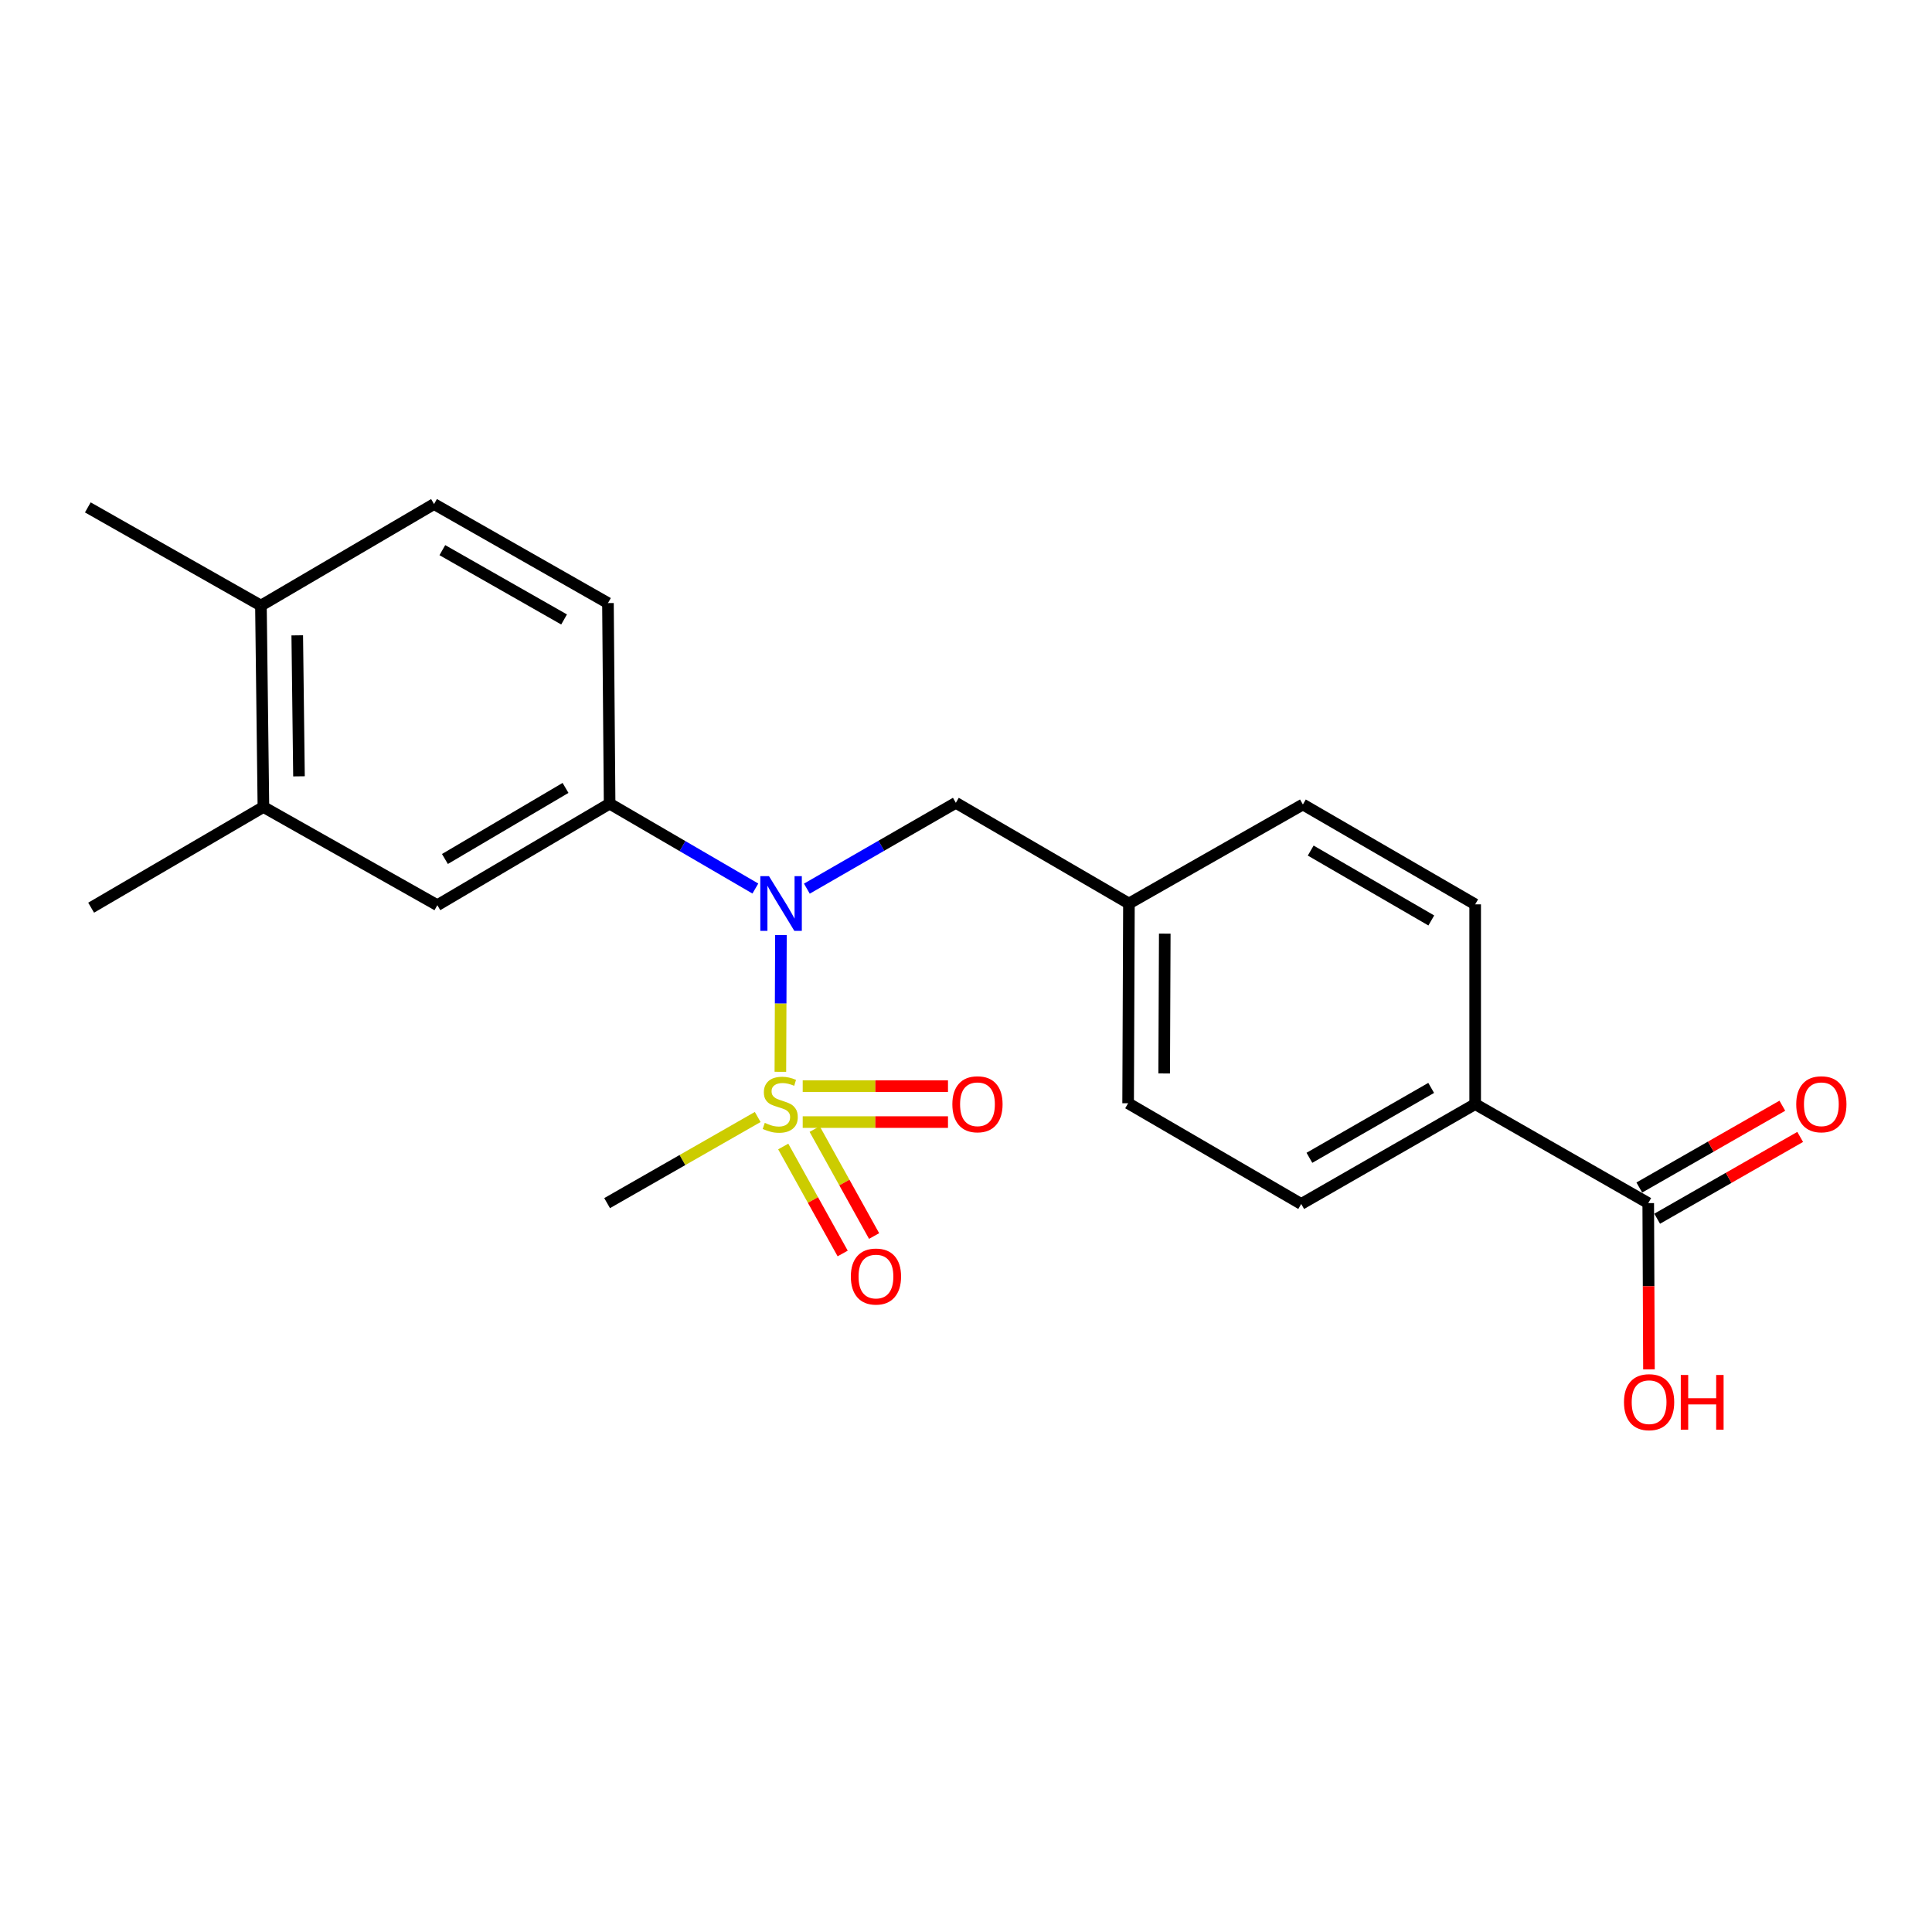<?xml version='1.0' encoding='iso-8859-1'?>
<svg version='1.1' baseProfile='full'
              xmlns='http://www.w3.org/2000/svg'
                      xmlns:rdkit='http://www.rdkit.org/xml'
                      xmlns:xlink='http://www.w3.org/1999/xlink'
                  xml:space='preserve'
width='1000px' height='1000px' viewBox='0 0 1000 1000'>
<!-- END OF HEADER -->
<rect style='opacity:1.0;fill:#FFFFFF;stroke:none' width='1000' height='1000' x='0' y='0'> </rect>
<path class='bond-0' d='M 403.917,554.767 L 404.065,519.38' style='fill:none;fill-rule:evenodd;stroke:#CCCC00;stroke-width:6px;stroke-linecap:butt;stroke-linejoin:miter;stroke-opacity:1' />
<path class='bond-0' d='M 404.065,519.38 L 404.213,483.993' style='fill:none;fill-rule:evenodd;stroke:#0000FF;stroke-width:6px;stroke-linecap:butt;stroke-linejoin:miter;stroke-opacity:1' />
<path class='bond-4' d='M 405.4,593.432 L 420.782,621.116' style='fill:none;fill-rule:evenodd;stroke:#CCCC00;stroke-width:6px;stroke-linecap:butt;stroke-linejoin:miter;stroke-opacity:1' />
<path class='bond-4' d='M 420.782,621.116 L 436.165,648.799' style='fill:none;fill-rule:evenodd;stroke:#FF0000;stroke-width:6px;stroke-linecap:butt;stroke-linejoin:miter;stroke-opacity:1' />
<path class='bond-4' d='M 421.665,584.395 L 437.047,612.078' style='fill:none;fill-rule:evenodd;stroke:#CCCC00;stroke-width:6px;stroke-linecap:butt;stroke-linejoin:miter;stroke-opacity:1' />
<path class='bond-4' d='M 437.047,612.078 L 452.43,639.762' style='fill:none;fill-rule:evenodd;stroke:#FF0000;stroke-width:6px;stroke-linecap:butt;stroke-linejoin:miter;stroke-opacity:1' />
<path class='bond-5' d='M 415.48,580.787 L 453.078,580.787' style='fill:none;fill-rule:evenodd;stroke:#CCCC00;stroke-width:6px;stroke-linecap:butt;stroke-linejoin:miter;stroke-opacity:1' />
<path class='bond-5' d='M 453.078,580.787 L 490.677,580.787' style='fill:none;fill-rule:evenodd;stroke:#FF0000;stroke-width:6px;stroke-linecap:butt;stroke-linejoin:miter;stroke-opacity:1' />
<path class='bond-5' d='M 415.48,562.18 L 453.078,562.18' style='fill:none;fill-rule:evenodd;stroke:#CCCC00;stroke-width:6px;stroke-linecap:butt;stroke-linejoin:miter;stroke-opacity:1' />
<path class='bond-5' d='M 453.078,562.18 L 490.677,562.18' style='fill:none;fill-rule:evenodd;stroke:#FF0000;stroke-width:6px;stroke-linecap:butt;stroke-linejoin:miter;stroke-opacity:1' />
<path class='bond-15' d='M 392.187,578.153 L 353.216,600.444' style='fill:none;fill-rule:evenodd;stroke:#CCCC00;stroke-width:6px;stroke-linecap:butt;stroke-linejoin:miter;stroke-opacity:1' />
<path class='bond-15' d='M 353.216,600.444 L 314.244,622.735' style='fill:none;fill-rule:evenodd;stroke:#000000;stroke-width:6px;stroke-linecap:butt;stroke-linejoin:miter;stroke-opacity:1' />
<path class='bond-1' d='M 390.974,459.905 L 353.255,437.937' style='fill:none;fill-rule:evenodd;stroke:#0000FF;stroke-width:6px;stroke-linecap:butt;stroke-linejoin:miter;stroke-opacity:1' />
<path class='bond-1' d='M 353.255,437.937 L 315.536,415.969' style='fill:none;fill-rule:evenodd;stroke:#000000;stroke-width:6px;stroke-linecap:butt;stroke-linejoin:miter;stroke-opacity:1' />
<path class='bond-7' d='M 417.632,459.964 L 456.187,437.749' style='fill:none;fill-rule:evenodd;stroke:#0000FF;stroke-width:6px;stroke-linecap:butt;stroke-linejoin:miter;stroke-opacity:1' />
<path class='bond-7' d='M 456.187,437.749 L 494.743,415.535' style='fill:none;fill-rule:evenodd;stroke:#000000;stroke-width:6px;stroke-linecap:butt;stroke-linejoin:miter;stroke-opacity:1' />
<path class='bond-3' d='M 315.536,415.969 L 226.367,468.524' style='fill:none;fill-rule:evenodd;stroke:#000000;stroke-width:6px;stroke-linecap:butt;stroke-linejoin:miter;stroke-opacity:1' />
<path class='bond-3' d='M 292.713,407.822 L 230.295,444.611' style='fill:none;fill-rule:evenodd;stroke:#000000;stroke-width:6px;stroke-linecap:butt;stroke-linejoin:miter;stroke-opacity:1' />
<path class='bond-10' d='M 315.536,415.969 L 314.678,312.152' style='fill:none;fill-rule:evenodd;stroke:#000000;stroke-width:6px;stroke-linecap:butt;stroke-linejoin:miter;stroke-opacity:1' />
<path class='bond-2' d='M 853.126,622.735 L 763.543,571.483' style='fill:none;fill-rule:evenodd;stroke:#000000;stroke-width:6px;stroke-linecap:butt;stroke-linejoin:miter;stroke-opacity:1' />
<path class='bond-11' d='M 857.745,630.811 L 894.756,609.641' style='fill:none;fill-rule:evenodd;stroke:#000000;stroke-width:6px;stroke-linecap:butt;stroke-linejoin:miter;stroke-opacity:1' />
<path class='bond-11' d='M 894.756,609.641 L 931.768,588.471' style='fill:none;fill-rule:evenodd;stroke:#FF0000;stroke-width:6px;stroke-linecap:butt;stroke-linejoin:miter;stroke-opacity:1' />
<path class='bond-11' d='M 848.507,614.659 L 885.518,593.489' style='fill:none;fill-rule:evenodd;stroke:#000000;stroke-width:6px;stroke-linecap:butt;stroke-linejoin:miter;stroke-opacity:1' />
<path class='bond-11' d='M 885.518,593.489 L 922.529,572.319' style='fill:none;fill-rule:evenodd;stroke:#FF0000;stroke-width:6px;stroke-linecap:butt;stroke-linejoin:miter;stroke-opacity:1' />
<path class='bond-17' d='M 853.126,622.735 L 853.312,665.763' style='fill:none;fill-rule:evenodd;stroke:#000000;stroke-width:6px;stroke-linecap:butt;stroke-linejoin:miter;stroke-opacity:1' />
<path class='bond-17' d='M 853.312,665.763 L 853.497,708.79' style='fill:none;fill-rule:evenodd;stroke:#FF0000;stroke-width:6px;stroke-linecap:butt;stroke-linejoin:miter;stroke-opacity:1' />
<path class='bond-6' d='M 226.367,468.524 L 136.34,417.696' style='fill:none;fill-rule:evenodd;stroke:#000000;stroke-width:6px;stroke-linecap:butt;stroke-linejoin:miter;stroke-opacity:1' />
<path class='bond-20' d='M 136.34,417.696 L 47.17,469.816' style='fill:none;fill-rule:evenodd;stroke:#000000;stroke-width:6px;stroke-linecap:butt;stroke-linejoin:miter;stroke-opacity:1' />
<path class='bond-23' d='M 136.34,417.696 L 135.058,313.444' style='fill:none;fill-rule:evenodd;stroke:#000000;stroke-width:6px;stroke-linecap:butt;stroke-linejoin:miter;stroke-opacity:1' />
<path class='bond-23' d='M 154.753,401.829 L 153.856,328.853' style='fill:none;fill-rule:evenodd;stroke:#000000;stroke-width:6px;stroke-linecap:butt;stroke-linejoin:miter;stroke-opacity:1' />
<path class='bond-16' d='M 494.743,415.535 L 584.336,467.656' style='fill:none;fill-rule:evenodd;stroke:#000000;stroke-width:6px;stroke-linecap:butt;stroke-linejoin:miter;stroke-opacity:1' />
<path class='bond-8' d='M 763.543,571.483 L 673.505,623.169' style='fill:none;fill-rule:evenodd;stroke:#000000;stroke-width:6px;stroke-linecap:butt;stroke-linejoin:miter;stroke-opacity:1' />
<path class='bond-8' d='M 740.774,563.099 L 677.748,599.279' style='fill:none;fill-rule:evenodd;stroke:#000000;stroke-width:6px;stroke-linecap:butt;stroke-linejoin:miter;stroke-opacity:1' />
<path class='bond-22' d='M 763.543,571.483 L 763.543,468.09' style='fill:none;fill-rule:evenodd;stroke:#000000;stroke-width:6px;stroke-linecap:butt;stroke-linejoin:miter;stroke-opacity:1' />
<path class='bond-9' d='M 135.058,313.444 L 224.661,260.9' style='fill:none;fill-rule:evenodd;stroke:#000000;stroke-width:6px;stroke-linecap:butt;stroke-linejoin:miter;stroke-opacity:1' />
<path class='bond-21' d='M 135.058,313.444 L 45.455,262.626' style='fill:none;fill-rule:evenodd;stroke:#000000;stroke-width:6px;stroke-linecap:butt;stroke-linejoin:miter;stroke-opacity:1' />
<path class='bond-12' d='M 314.678,312.152 L 224.661,260.9' style='fill:none;fill-rule:evenodd;stroke:#000000;stroke-width:6px;stroke-linecap:butt;stroke-linejoin:miter;stroke-opacity:1' />
<path class='bond-12' d='M 291.969,320.634 L 228.957,284.758' style='fill:none;fill-rule:evenodd;stroke:#000000;stroke-width:6px;stroke-linecap:butt;stroke-linejoin:miter;stroke-opacity:1' />
<path class='bond-13' d='M 673.505,623.169 L 583.912,571.049' style='fill:none;fill-rule:evenodd;stroke:#000000;stroke-width:6px;stroke-linecap:butt;stroke-linejoin:miter;stroke-opacity:1' />
<path class='bond-14' d='M 763.543,468.09 L 674.374,416.403' style='fill:none;fill-rule:evenodd;stroke:#000000;stroke-width:6px;stroke-linecap:butt;stroke-linejoin:miter;stroke-opacity:1' />
<path class='bond-14' d='M 740.836,476.435 L 678.418,440.255' style='fill:none;fill-rule:evenodd;stroke:#000000;stroke-width:6px;stroke-linecap:butt;stroke-linejoin:miter;stroke-opacity:1' />
<path class='bond-18' d='M 584.336,467.656 L 674.374,416.403' style='fill:none;fill-rule:evenodd;stroke:#000000;stroke-width:6px;stroke-linecap:butt;stroke-linejoin:miter;stroke-opacity:1' />
<path class='bond-19' d='M 584.336,467.656 L 583.912,571.049' style='fill:none;fill-rule:evenodd;stroke:#000000;stroke-width:6px;stroke-linecap:butt;stroke-linejoin:miter;stroke-opacity:1' />
<path class='bond-19' d='M 602.88,483.241 L 602.583,555.616' style='fill:none;fill-rule:evenodd;stroke:#000000;stroke-width:6px;stroke-linecap:butt;stroke-linejoin:miter;stroke-opacity:1' />
<path  class='atom-0' d='M 395.848 581.203
Q 396.168 581.323, 397.488 581.883
Q 398.808 582.443, 400.248 582.803
Q 401.728 583.123, 403.168 583.123
Q 405.848 583.123, 407.408 581.843
Q 408.968 580.523, 408.968 578.243
Q 408.968 576.683, 408.168 575.723
Q 407.408 574.763, 406.208 574.243
Q 405.008 573.723, 403.008 573.123
Q 400.488 572.363, 398.968 571.643
Q 397.488 570.923, 396.408 569.403
Q 395.368 567.883, 395.368 565.323
Q 395.368 561.763, 397.768 559.563
Q 400.208 557.363, 405.008 557.363
Q 408.288 557.363, 412.008 558.923
L 411.088 562.003
Q 407.688 560.603, 405.128 560.603
Q 402.368 560.603, 400.848 561.763
Q 399.328 562.883, 399.368 564.843
Q 399.368 566.363, 400.128 567.283
Q 400.928 568.203, 402.048 568.723
Q 403.208 569.243, 405.128 569.843
Q 407.688 570.643, 409.208 571.443
Q 410.728 572.243, 411.808 573.883
Q 412.928 575.483, 412.928 578.243
Q 412.928 582.163, 410.288 584.283
Q 407.688 586.363, 403.328 586.363
Q 400.808 586.363, 398.888 585.803
Q 397.008 585.283, 394.768 584.363
L 395.848 581.203
' fill='#CCCC00'/>
<path  class='atom-1' d='M 398.022 453.496
L 407.302 468.496
Q 408.222 469.976, 409.702 472.656
Q 411.182 475.336, 411.262 475.496
L 411.262 453.496
L 415.022 453.496
L 415.022 481.816
L 411.142 481.816
L 401.182 465.416
Q 400.022 463.496, 398.782 461.296
Q 397.582 459.096, 397.222 458.416
L 397.222 481.816
L 393.542 481.816
L 393.542 453.496
L 398.022 453.496
' fill='#0000FF'/>
<path  class='atom-5' d='M 440.394 660.732
Q 440.394 653.932, 443.754 650.132
Q 447.114 646.332, 453.394 646.332
Q 459.674 646.332, 463.034 650.132
Q 466.394 653.932, 466.394 660.732
Q 466.394 667.612, 462.994 671.532
Q 459.594 675.412, 453.394 675.412
Q 447.154 675.412, 443.754 671.532
Q 440.394 667.652, 440.394 660.732
M 453.394 672.212
Q 457.714 672.212, 460.034 669.332
Q 462.394 666.412, 462.394 660.732
Q 462.394 655.172, 460.034 652.372
Q 457.714 649.532, 453.394 649.532
Q 449.074 649.532, 446.714 652.332
Q 444.394 655.132, 444.394 660.732
Q 444.394 666.452, 446.714 669.332
Q 449.074 672.212, 453.394 672.212
' fill='#FF0000'/>
<path  class='atom-6' d='M 492.938 571.563
Q 492.938 564.763, 496.298 560.963
Q 499.658 557.163, 505.938 557.163
Q 512.218 557.163, 515.578 560.963
Q 518.938 564.763, 518.938 571.563
Q 518.938 578.443, 515.538 582.363
Q 512.138 586.243, 505.938 586.243
Q 499.698 586.243, 496.298 582.363
Q 492.938 578.483, 492.938 571.563
M 505.938 583.043
Q 510.258 583.043, 512.578 580.163
Q 514.938 577.243, 514.938 571.563
Q 514.938 566.003, 512.578 563.203
Q 510.258 560.363, 505.938 560.363
Q 501.618 560.363, 499.258 563.163
Q 496.938 565.963, 496.938 571.563
Q 496.938 577.283, 499.258 580.163
Q 501.618 583.043, 505.938 583.043
' fill='#FF0000'/>
<path  class='atom-12' d='M 929.729 571.563
Q 929.729 564.763, 933.089 560.963
Q 936.449 557.163, 942.729 557.163
Q 949.009 557.163, 952.369 560.963
Q 955.729 564.763, 955.729 571.563
Q 955.729 578.443, 952.329 582.363
Q 948.929 586.243, 942.729 586.243
Q 936.489 586.243, 933.089 582.363
Q 929.729 578.483, 929.729 571.563
M 942.729 583.043
Q 947.049 583.043, 949.369 580.163
Q 951.729 577.243, 951.729 571.563
Q 951.729 566.003, 949.369 563.203
Q 947.049 560.363, 942.729 560.363
Q 938.409 560.363, 936.049 563.163
Q 933.729 565.963, 933.729 571.563
Q 933.729 577.283, 936.049 580.163
Q 938.409 583.043, 942.729 583.043
' fill='#FF0000'/>
<path  class='atom-18' d='M 840.57 725.764
Q 840.57 718.964, 843.93 715.164
Q 847.29 711.364, 853.57 711.364
Q 859.85 711.364, 863.21 715.164
Q 866.57 718.964, 866.57 725.764
Q 866.57 732.644, 863.17 736.564
Q 859.77 740.444, 853.57 740.444
Q 847.33 740.444, 843.93 736.564
Q 840.57 732.684, 840.57 725.764
M 853.57 737.244
Q 857.89 737.244, 860.21 734.364
Q 862.57 731.444, 862.57 725.764
Q 862.57 720.204, 860.21 717.404
Q 857.89 714.564, 853.57 714.564
Q 849.25 714.564, 846.89 717.364
Q 844.57 720.164, 844.57 725.764
Q 844.57 731.484, 846.89 734.364
Q 849.25 737.244, 853.57 737.244
' fill='#FF0000'/>
<path  class='atom-18' d='M 869.97 711.684
L 873.81 711.684
L 873.81 723.724
L 888.29 723.724
L 888.29 711.684
L 892.13 711.684
L 892.13 740.004
L 888.29 740.004
L 888.29 726.924
L 873.81 726.924
L 873.81 740.004
L 869.97 740.004
L 869.97 711.684
' fill='#FF0000'/>
</svg>
